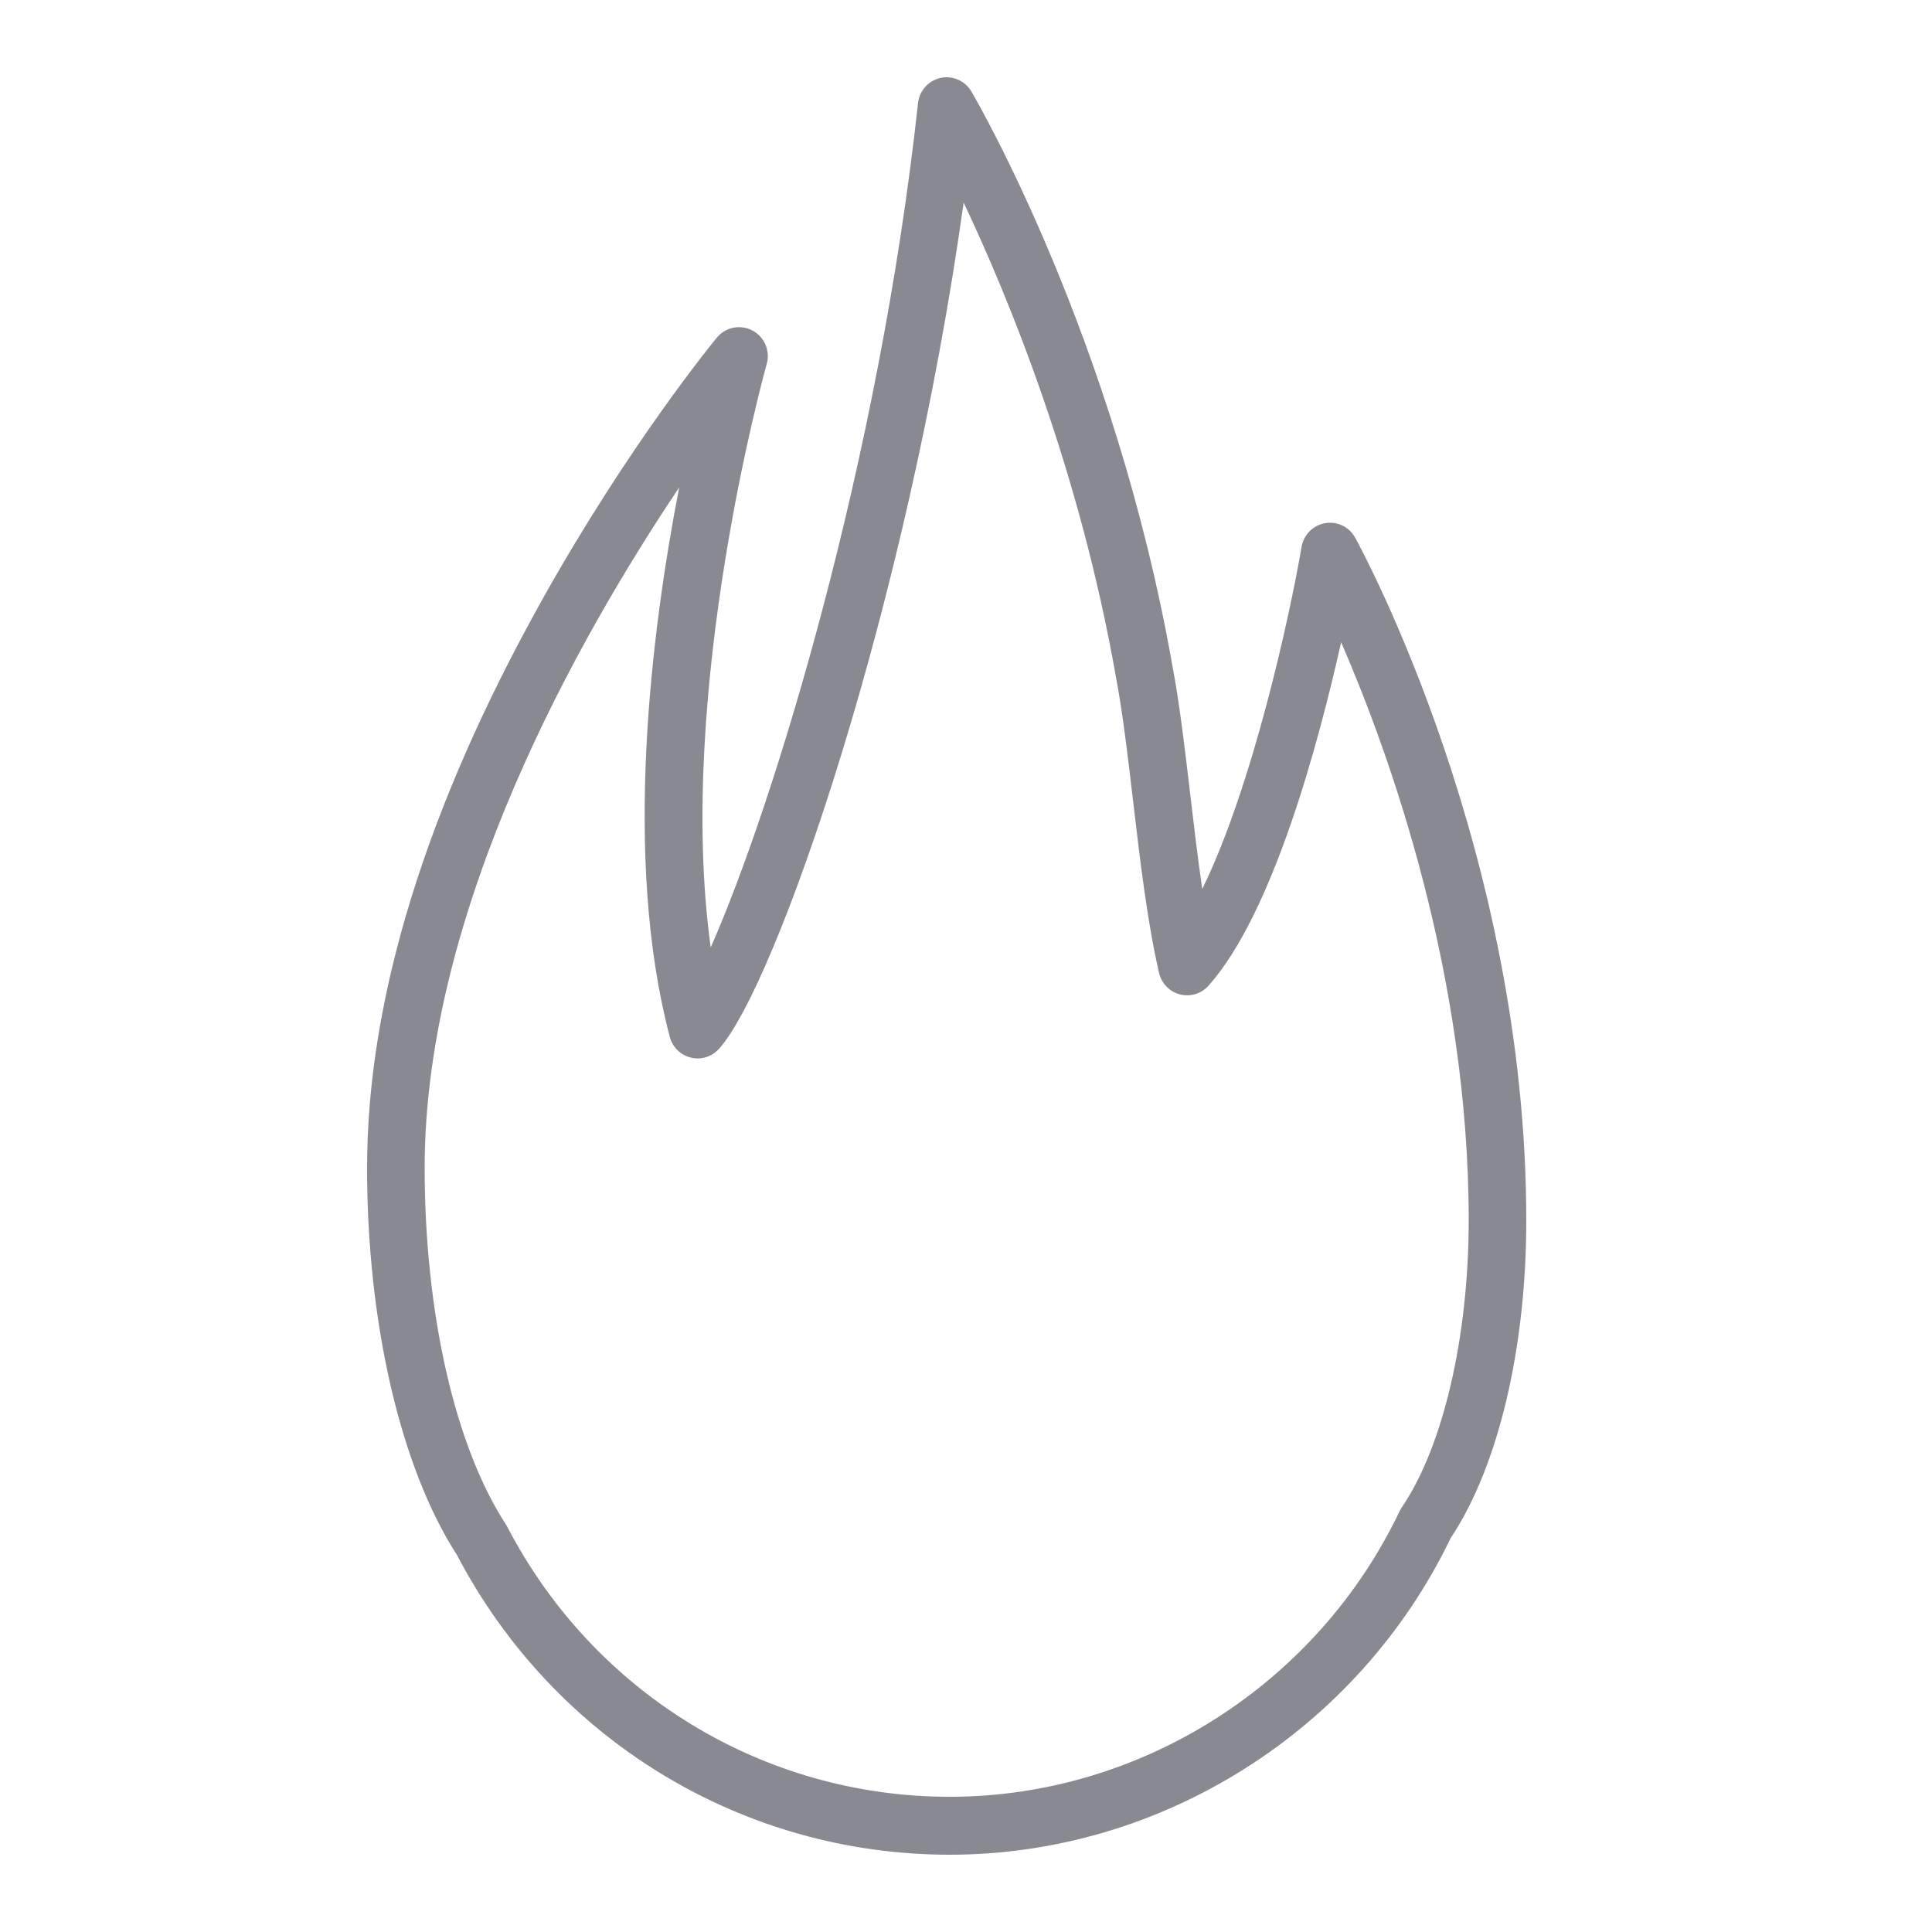 <svg width="60" height="60" viewBox="0 0 60 60" fill="none" xmlns="http://www.w3.org/2000/svg">
<path d="M42.086 16.698C41.902 16.365 41.533 16.183 41.155 16.247C40.78 16.311 40.487 16.605 40.422 16.981C40.054 19.133 38.899 24.421 37.337 27.609C37.198 26.658 37.079 25.651 36.963 24.664C36.793 23.214 36.632 21.844 36.413 20.693C34.619 10.507 30.349 3.151 30.168 2.843C29.972 2.509 29.586 2.339 29.21 2.42C28.834 2.502 28.552 2.817 28.51 3.202C27.3 14.319 24.021 25.016 22.072 29.422C20.97 21.475 23.779 11.418 23.81 11.307C23.927 10.898 23.742 10.463 23.367 10.264C22.994 10.066 22.532 10.158 22.262 10.486C22.151 10.62 19.516 13.834 16.843 18.617C13.231 25.079 11.4 31.018 11.4 36.269C11.4 41.094 12.443 45.585 14.193 48.295C17.201 54.035 23.061 57.6 29.495 57.6C36.077 57.6 42.176 53.741 45.053 47.765C46.523 45.562 47.4 41.886 47.4 37.907C47.399 26.485 42.303 17.093 42.086 16.698ZM43.538 46.806C43.512 46.843 43.489 46.884 43.469 46.925C40.901 52.317 35.416 55.801 29.495 55.801C23.713 55.801 18.449 52.59 15.756 47.421C15.742 47.395 15.728 47.369 15.712 47.345C14.132 44.92 13.188 40.78 13.188 36.269C13.188 28.216 17.999 19.75 21.092 15.139C20.229 19.597 19.334 26.648 20.801 32.202C20.885 32.52 21.135 32.766 21.452 32.844C21.77 32.924 22.105 32.819 22.325 32.577C24.1 30.619 28.17 18.872 29.927 6.291C31.333 9.261 33.525 14.604 34.656 21.019C34.865 22.119 35.022 23.457 35.189 24.875C35.406 26.724 35.631 28.637 35.996 30.215C36.072 30.542 36.322 30.799 36.645 30.882C36.97 30.964 37.311 30.861 37.533 30.61C39.519 28.378 40.933 23.152 41.65 19.945C43.15 23.401 45.612 30.243 45.612 37.906C45.611 41.517 44.816 44.927 43.538 46.806Z" fill="#898991"/>
</svg>
